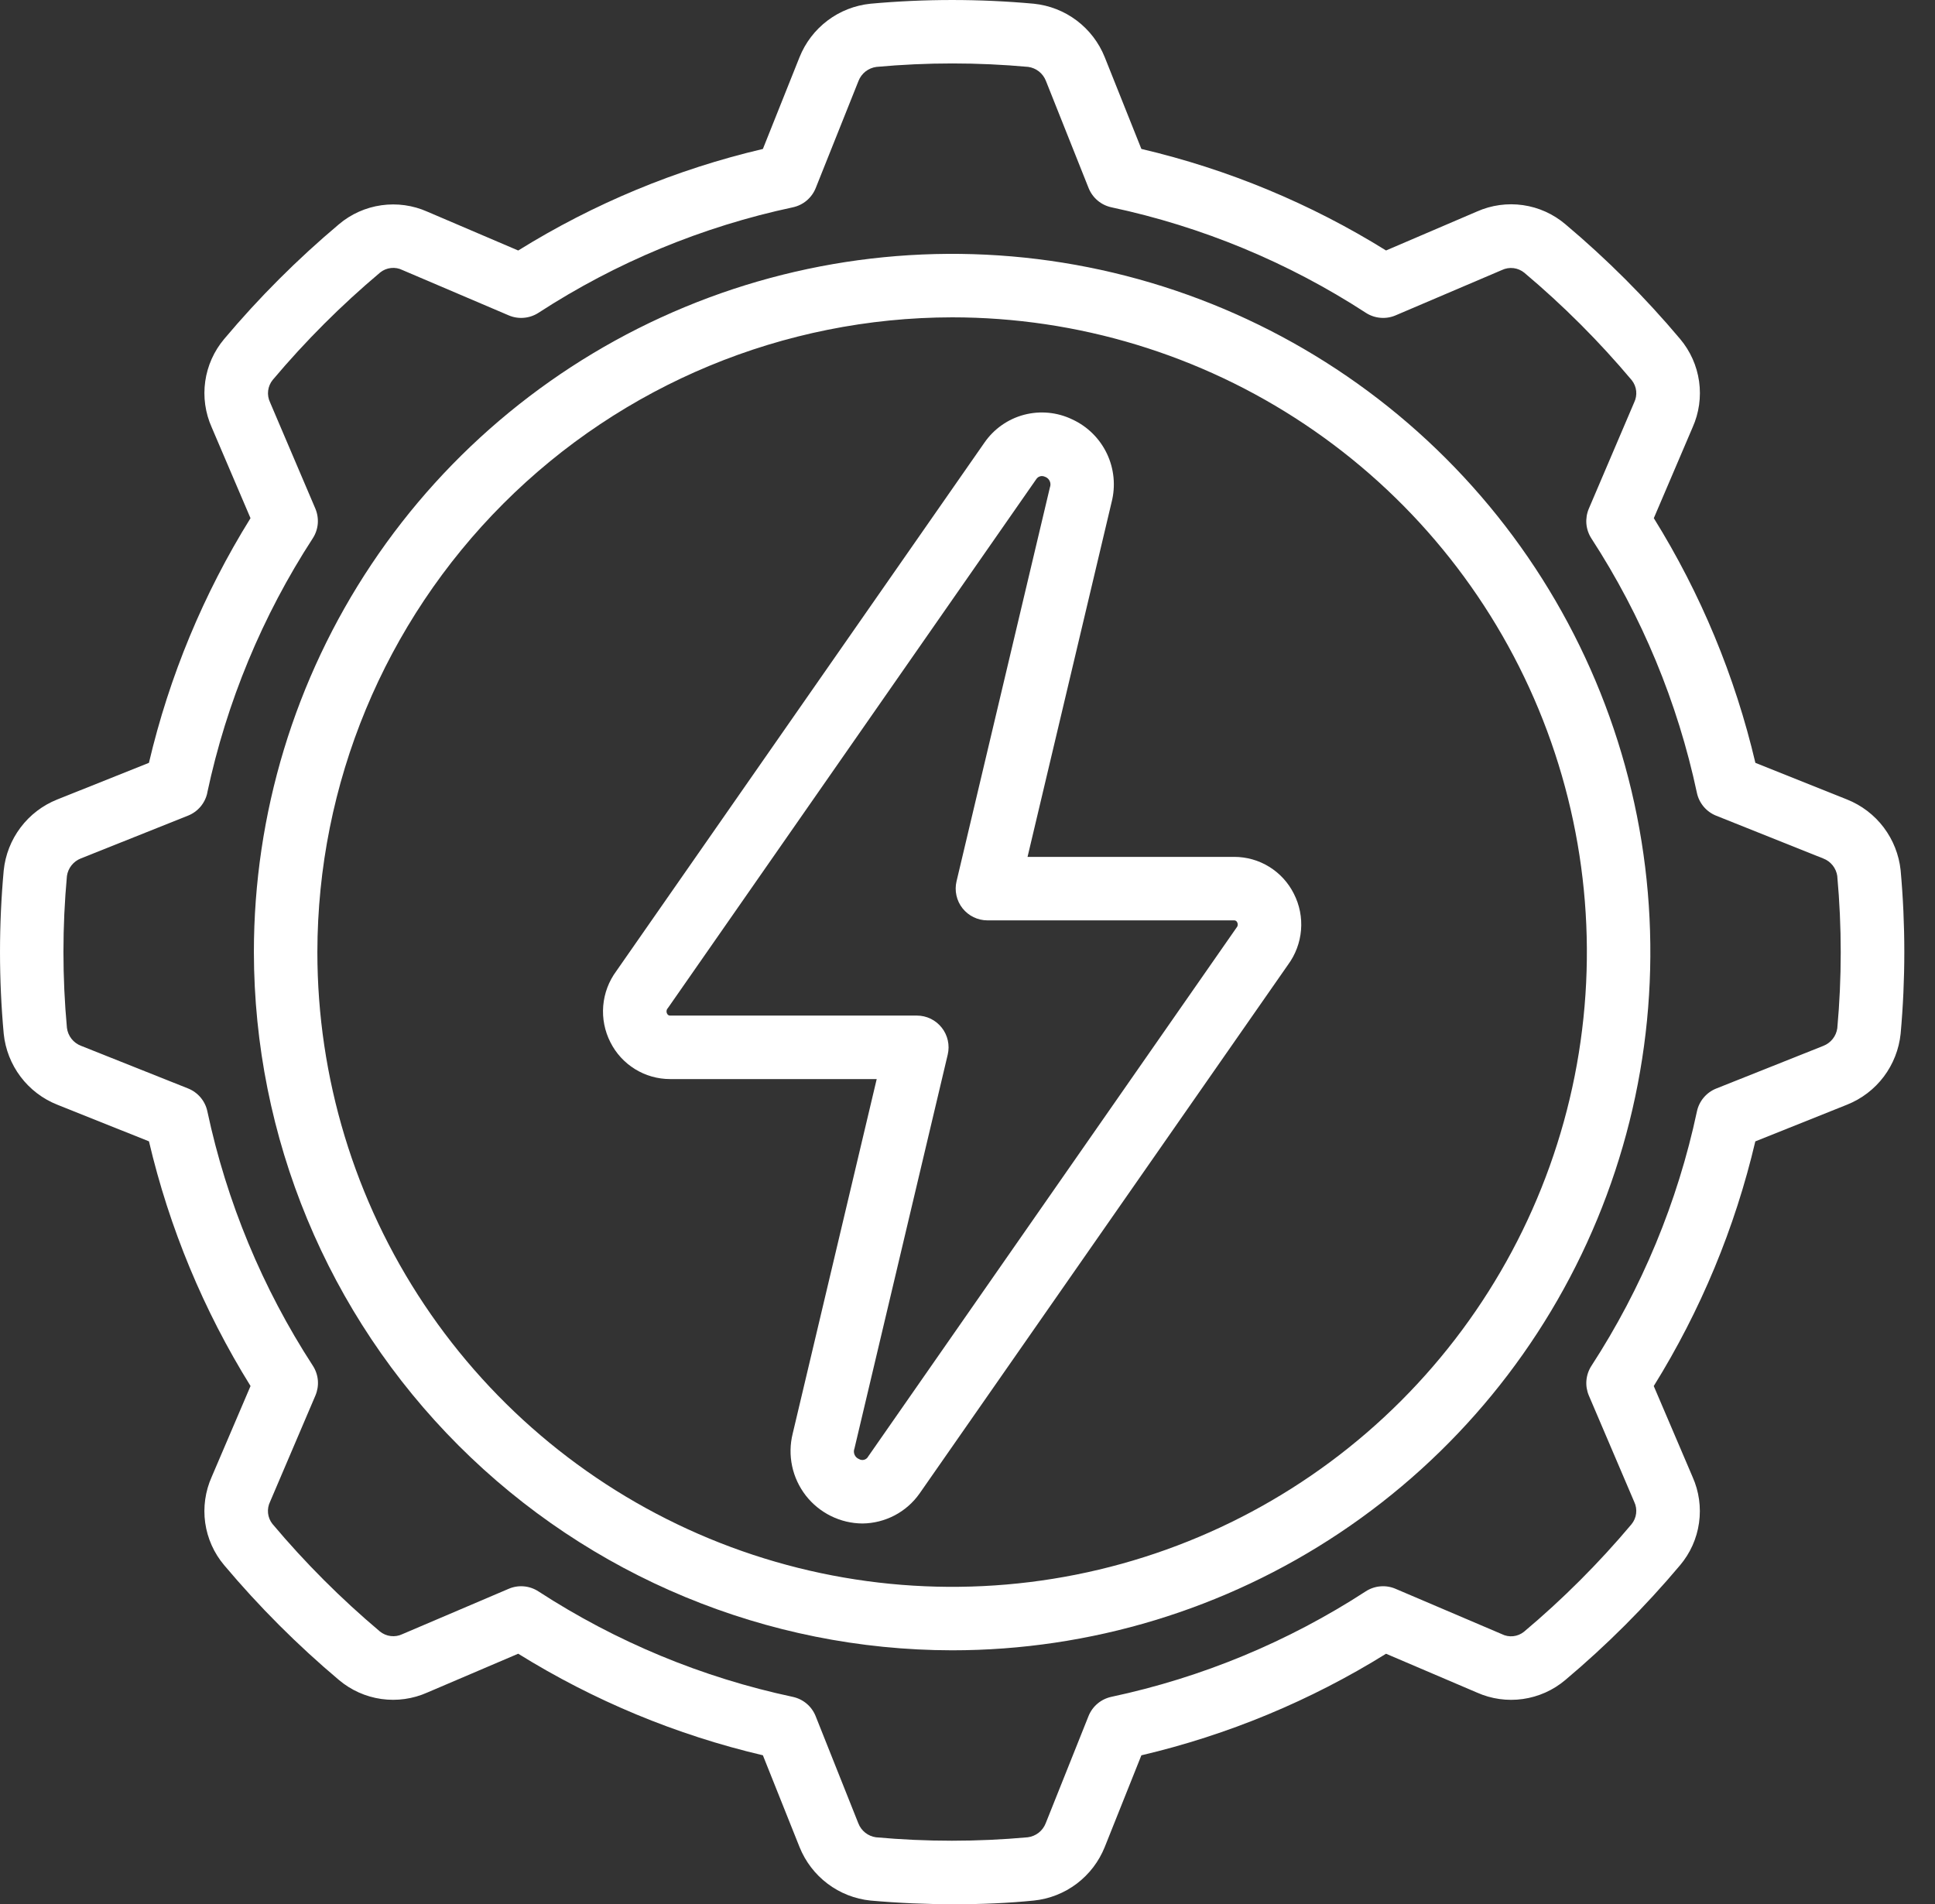 <svg width="63" height="62" viewBox="0 0 63 62" fill="none" xmlns="http://www.w3.org/2000/svg" class="industries__svg">
<rect x="0" y="0" width="63" height="62" fill="#333333" stroke="none"/>
<path d="M30.999 53.732C35.496 53.732 39.891 52.399 43.629 49.901C47.368 47.403 50.282 43.853 52.002 39.699C53.723 35.545 54.173 30.974 53.296 26.564C52.419 22.154 50.254 18.103 47.074 14.924C43.895 11.745 39.844 9.58 35.434 8.702C31.025 7.825 26.454 8.275 22.3 9.996C18.146 11.717 14.595 14.63 12.097 18.369C9.599 22.108 8.266 26.503 8.266 30.999C8.273 37.026 10.67 42.804 14.932 47.066C19.194 51.328 24.972 53.725 30.999 53.732ZM30.999 10.332C35.087 10.332 39.083 11.544 42.481 13.815C45.88 16.086 48.529 19.314 50.093 23.09C51.657 26.866 52.066 31.022 51.269 35.031C50.472 39.04 48.503 42.722 45.613 45.612C42.723 48.503 39.04 50.471 35.031 51.269C31.022 52.066 26.867 51.657 23.091 50.093C19.314 48.528 16.087 45.879 13.816 42.481C11.545 39.082 10.333 35.087 10.333 30.999C10.339 25.52 12.518 20.267 16.393 16.392C20.267 12.518 25.52 10.339 30.999 10.332Z" fill="white"></path>
<path d="M1.859 26.032C1.387 26.221 0.975 26.536 0.669 26.943C0.362 27.35 0.173 27.833 0.121 28.339C-0.04 30.108 -0.04 31.889 0.121 33.658C0.173 34.166 0.363 34.65 0.67 35.057C0.978 35.465 1.391 35.78 1.866 35.968L4.85 37.161C5.512 39.978 6.629 42.669 8.157 45.127L6.893 48.084C6.683 48.553 6.61 49.072 6.681 49.581C6.753 50.09 6.967 50.568 7.299 50.961C8.436 52.312 9.686 53.563 11.037 54.7C11.43 55.031 11.908 55.245 12.416 55.317C12.925 55.389 13.443 55.316 13.912 55.107L16.872 53.843C19.33 55.371 22.02 56.488 24.838 57.15L26.032 60.139C26.222 60.612 26.537 61.024 26.944 61.331C27.351 61.638 27.834 61.828 28.341 61.88C29.249 61.961 30.175 62 31.076 62C31.977 62 32.854 61.961 33.659 61.88C34.167 61.828 34.65 61.637 35.057 61.33C35.464 61.022 35.779 60.609 35.969 60.135L37.161 57.151C39.979 56.489 42.669 55.372 45.127 53.844L48.085 55.107C48.554 55.317 49.073 55.39 49.581 55.318C50.09 55.246 50.569 55.032 50.961 54.701C52.312 53.565 53.563 52.314 54.699 50.963C55.031 50.571 55.245 50.093 55.317 49.584C55.389 49.075 55.317 48.556 55.107 48.087L53.843 45.128C55.371 42.67 56.488 39.979 57.15 37.162L60.139 35.966C60.612 35.777 61.025 35.462 61.332 35.055C61.638 34.648 61.828 34.165 61.881 33.658C62.041 31.887 62.041 30.105 61.881 28.334C61.827 27.828 61.636 27.345 61.329 26.939C61.022 26.533 60.609 26.219 60.136 26.03L57.152 24.837C56.49 22.02 55.373 19.329 53.845 16.871L55.108 13.914C55.318 13.445 55.391 12.926 55.319 12.417C55.247 11.908 55.033 11.43 54.702 11.037C53.566 9.686 52.315 8.436 50.965 7.3C50.572 6.967 50.095 6.752 49.586 6.679C49.077 6.606 48.558 6.678 48.089 6.886L45.127 8.155C42.669 6.627 39.979 5.51 37.161 4.849L35.967 1.859C35.777 1.386 35.462 0.975 35.055 0.668C34.649 0.362 34.166 0.173 33.659 0.121C31.89 -0.04 30.11 -0.04 28.341 0.121C27.833 0.173 27.349 0.362 26.942 0.67C26.534 0.978 26.219 1.391 26.03 1.865L24.838 4.85C22.02 5.511 19.33 6.628 16.872 8.156L13.914 6.892C13.445 6.683 12.926 6.611 12.417 6.683C11.908 6.755 11.43 6.968 11.037 7.3C9.686 8.436 8.435 9.687 7.299 11.037C6.968 11.43 6.754 11.908 6.682 12.416C6.61 12.924 6.683 13.443 6.892 13.912L8.156 16.871C6.628 19.329 5.511 22.02 4.849 24.837L1.859 26.032ZM6.748 25.811C7.376 22.863 8.54 20.055 10.183 17.527C10.275 17.385 10.331 17.223 10.346 17.054C10.36 16.885 10.333 16.715 10.267 16.559L8.792 13.099C8.736 12.981 8.714 12.85 8.73 12.72C8.746 12.59 8.798 12.468 8.881 12.367C9.945 11.103 11.116 9.933 12.381 8.869C12.482 8.789 12.603 8.739 12.731 8.726C12.86 8.712 12.989 8.735 13.104 8.793L16.563 10.268C16.719 10.335 16.889 10.362 17.057 10.347C17.226 10.333 17.389 10.277 17.531 10.185C20.058 8.542 22.866 7.378 25.814 6.75C25.98 6.714 26.135 6.639 26.265 6.529C26.394 6.42 26.495 6.28 26.558 6.123L27.951 2.636C27.998 2.514 28.078 2.407 28.181 2.326C28.284 2.246 28.407 2.195 28.537 2.178C30.181 2.028 31.835 2.028 33.479 2.178C33.606 2.196 33.726 2.248 33.827 2.327C33.928 2.407 34.005 2.512 34.052 2.631L35.443 6.123C35.506 6.28 35.607 6.42 35.736 6.529C35.866 6.639 36.021 6.714 36.187 6.75C39.135 7.378 41.943 8.542 44.47 10.185C44.612 10.277 44.775 10.333 44.944 10.347C45.112 10.362 45.282 10.335 45.438 10.268L48.899 8.792C49.017 8.736 49.148 8.714 49.278 8.73C49.407 8.746 49.529 8.798 49.63 8.881C50.895 9.945 52.065 11.116 53.128 12.38C53.208 12.482 53.258 12.603 53.271 12.731C53.285 12.859 53.261 12.988 53.205 13.104L51.729 16.562C51.663 16.718 51.636 16.888 51.65 17.057C51.665 17.226 51.721 17.389 51.813 17.531C53.455 20.058 54.62 22.866 55.248 25.814C55.283 25.98 55.359 26.134 55.468 26.264C55.578 26.394 55.717 26.495 55.875 26.558L59.361 27.951C59.482 27.997 59.588 28.075 59.669 28.176C59.749 28.277 59.801 28.398 59.819 28.526V28.537C59.968 30.18 59.968 31.834 59.819 33.478C59.801 33.605 59.75 33.725 59.67 33.826C59.59 33.927 59.485 34.005 59.365 34.052L55.876 35.442C55.718 35.505 55.579 35.606 55.469 35.736C55.36 35.866 55.284 36.02 55.249 36.186C54.621 39.135 53.456 41.942 51.814 44.47C51.722 44.612 51.666 44.774 51.651 44.943C51.636 45.112 51.664 45.282 51.73 45.438L53.207 48.898C53.264 49.016 53.285 49.148 53.269 49.278C53.253 49.407 53.2 49.53 53.117 49.63C52.053 50.895 50.882 52.066 49.617 53.129C49.516 53.209 49.395 53.26 49.266 53.273C49.138 53.286 49.009 53.263 48.894 53.204L45.435 51.729C45.279 51.662 45.109 51.635 44.941 51.65C44.772 51.664 44.609 51.72 44.467 51.812C41.939 53.455 39.132 54.619 36.184 55.247C36.018 55.283 35.863 55.358 35.733 55.468C35.603 55.577 35.503 55.717 35.44 55.874L34.047 59.361C34 59.483 33.92 59.591 33.817 59.672C33.714 59.752 33.591 59.804 33.461 59.82C31.817 59.969 30.163 59.969 28.519 59.82C28.392 59.802 28.272 59.751 28.171 59.671C28.07 59.591 27.993 59.486 27.946 59.366L26.556 55.876C26.493 55.718 26.392 55.578 26.263 55.469C26.133 55.359 25.978 55.284 25.812 55.248C22.864 54.62 20.056 53.456 17.529 51.813C17.387 51.721 17.224 51.664 17.055 51.65C16.886 51.635 16.716 51.663 16.561 51.73L13.1 53.206C12.982 53.263 12.851 53.284 12.721 53.268C12.592 53.253 12.469 53.2 12.368 53.118C11.104 52.053 9.933 50.882 8.87 49.617C8.79 49.516 8.74 49.394 8.727 49.266C8.714 49.138 8.737 49.009 8.794 48.893L10.27 45.435C10.336 45.279 10.363 45.109 10.349 44.94C10.334 44.771 10.278 44.609 10.186 44.467C8.544 41.939 7.379 39.131 6.751 36.183C6.716 36.017 6.64 35.863 6.531 35.733C6.421 35.603 6.282 35.502 6.124 35.439L2.637 34.05C2.514 34.003 2.407 33.924 2.327 33.821C2.246 33.718 2.195 33.595 2.179 33.465C2.028 31.821 2.028 30.166 2.179 28.522C2.197 28.395 2.248 28.275 2.328 28.175C2.407 28.074 2.512 27.997 2.631 27.95L6.123 26.556C6.281 26.493 6.42 26.392 6.53 26.262C6.639 26.132 6.715 25.977 6.75 25.811H6.748Z" fill="white"></path>
<path d="M21.814 35.133H28.544L25.808 46.679C25.722 47.025 25.716 47.386 25.79 47.735C25.864 48.084 26.017 48.411 26.235 48.693C26.454 48.974 26.734 49.202 27.054 49.36C27.373 49.518 27.725 49.601 28.081 49.603C28.447 49.599 28.806 49.508 29.13 49.338C29.453 49.168 29.731 48.923 29.941 48.624L41.934 31.413C42.178 31.082 42.325 30.691 42.359 30.282C42.393 29.873 42.312 29.463 42.125 29.098C41.945 28.738 41.668 28.435 41.325 28.223C40.983 28.011 40.588 27.899 40.185 27.899H33.455L36.191 16.353C36.327 15.825 36.274 15.265 36.04 14.772C35.806 14.279 35.407 13.884 34.912 13.656C34.424 13.42 33.868 13.367 33.344 13.504C32.82 13.642 32.363 13.963 32.054 14.408L20.065 31.619C19.821 31.949 19.674 32.34 19.64 32.749C19.606 33.158 19.687 33.568 19.873 33.934C20.054 34.294 20.331 34.597 20.674 34.809C21.016 35.02 21.411 35.133 21.814 35.133ZM21.745 32.822L33.732 15.611C33.751 15.578 33.778 15.551 33.81 15.531C33.843 15.512 33.88 15.501 33.918 15.499C33.959 15.5 33.999 15.51 34.035 15.528C34.1 15.554 34.152 15.604 34.179 15.668C34.207 15.732 34.208 15.804 34.183 15.869L31.143 28.695C31.107 28.846 31.106 29.004 31.14 29.156C31.174 29.308 31.241 29.451 31.338 29.573C31.435 29.695 31.558 29.794 31.698 29.862C31.838 29.93 31.992 29.966 32.148 29.966H40.185C40.205 29.966 40.226 29.972 40.243 29.984C40.26 29.995 40.273 30.012 40.281 30.031C40.296 30.06 40.301 30.093 40.296 30.125C40.292 30.157 40.277 30.186 40.254 30.21L28.267 47.421C28.254 47.447 28.235 47.47 28.212 47.488C28.19 47.507 28.163 47.52 28.135 47.528C28.107 47.536 28.077 47.538 28.048 47.534C28.02 47.53 27.992 47.52 27.967 47.505C27.902 47.479 27.85 47.428 27.823 47.364C27.795 47.301 27.794 47.228 27.819 47.164L30.856 34.337C30.892 34.185 30.893 34.027 30.859 33.875C30.825 33.723 30.758 33.581 30.661 33.459C30.564 33.336 30.441 33.237 30.301 33.169C30.161 33.101 30.007 33.066 29.851 33.066H21.814C21.793 33.066 21.773 33.06 21.756 33.048C21.739 33.036 21.726 33.02 21.718 33.001C21.703 32.972 21.698 32.939 21.703 32.907C21.707 32.875 21.722 32.845 21.745 32.822Z" fill="white"></path>
</svg>